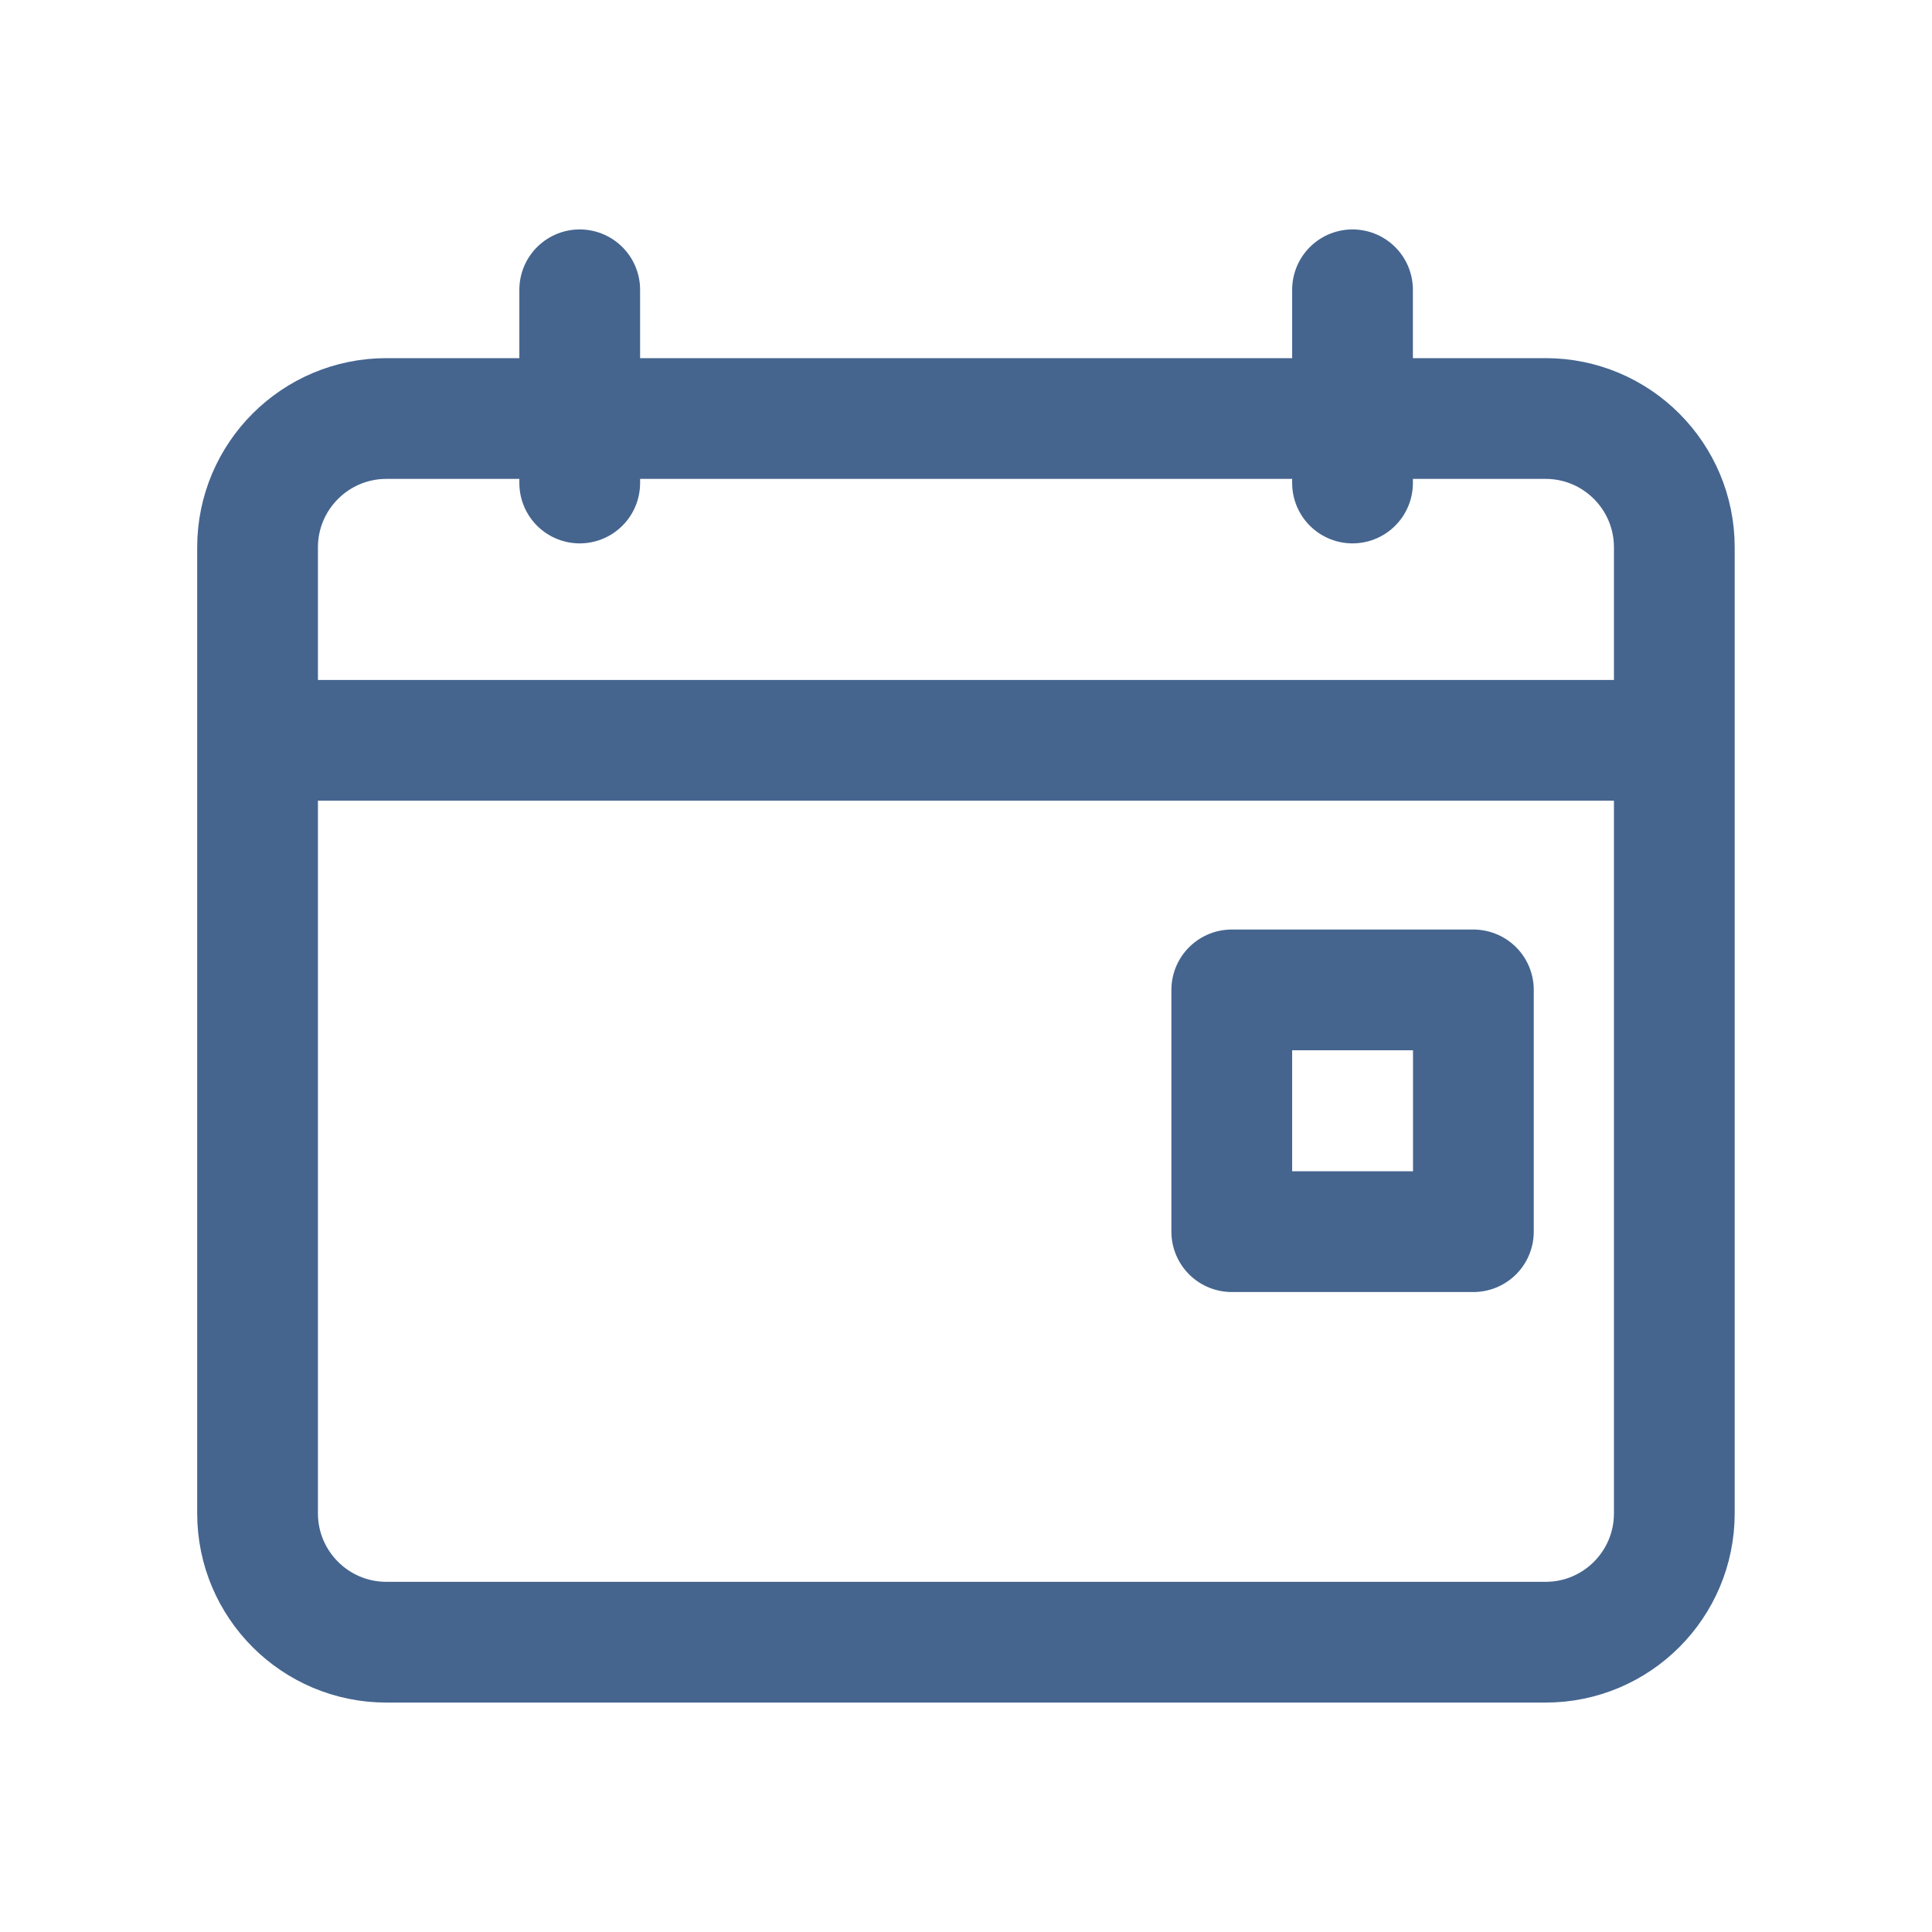 <svg width="16" height="16" viewBox="0 0 16 16" fill="none" xmlns="http://www.w3.org/2000/svg">
<path d="M2.133 6.131H13.866M4.801 2.4V4M11.201 2.4V4M13.866 12.533V4.533C13.866 3.944 13.389 3.466 12.8 3.466H3.2C2.611 3.466 2.133 3.944 2.133 4.533V12.533C2.133 13.122 2.611 13.6 3.2 13.6H12.8C13.389 13.6 13.866 13.122 13.866 12.533ZM10.201 10.2V8.198H12.202V10.2H10.201Z" stroke="#45658F" stroke-linecap="round" stroke-linejoin="round"/>
</svg>
